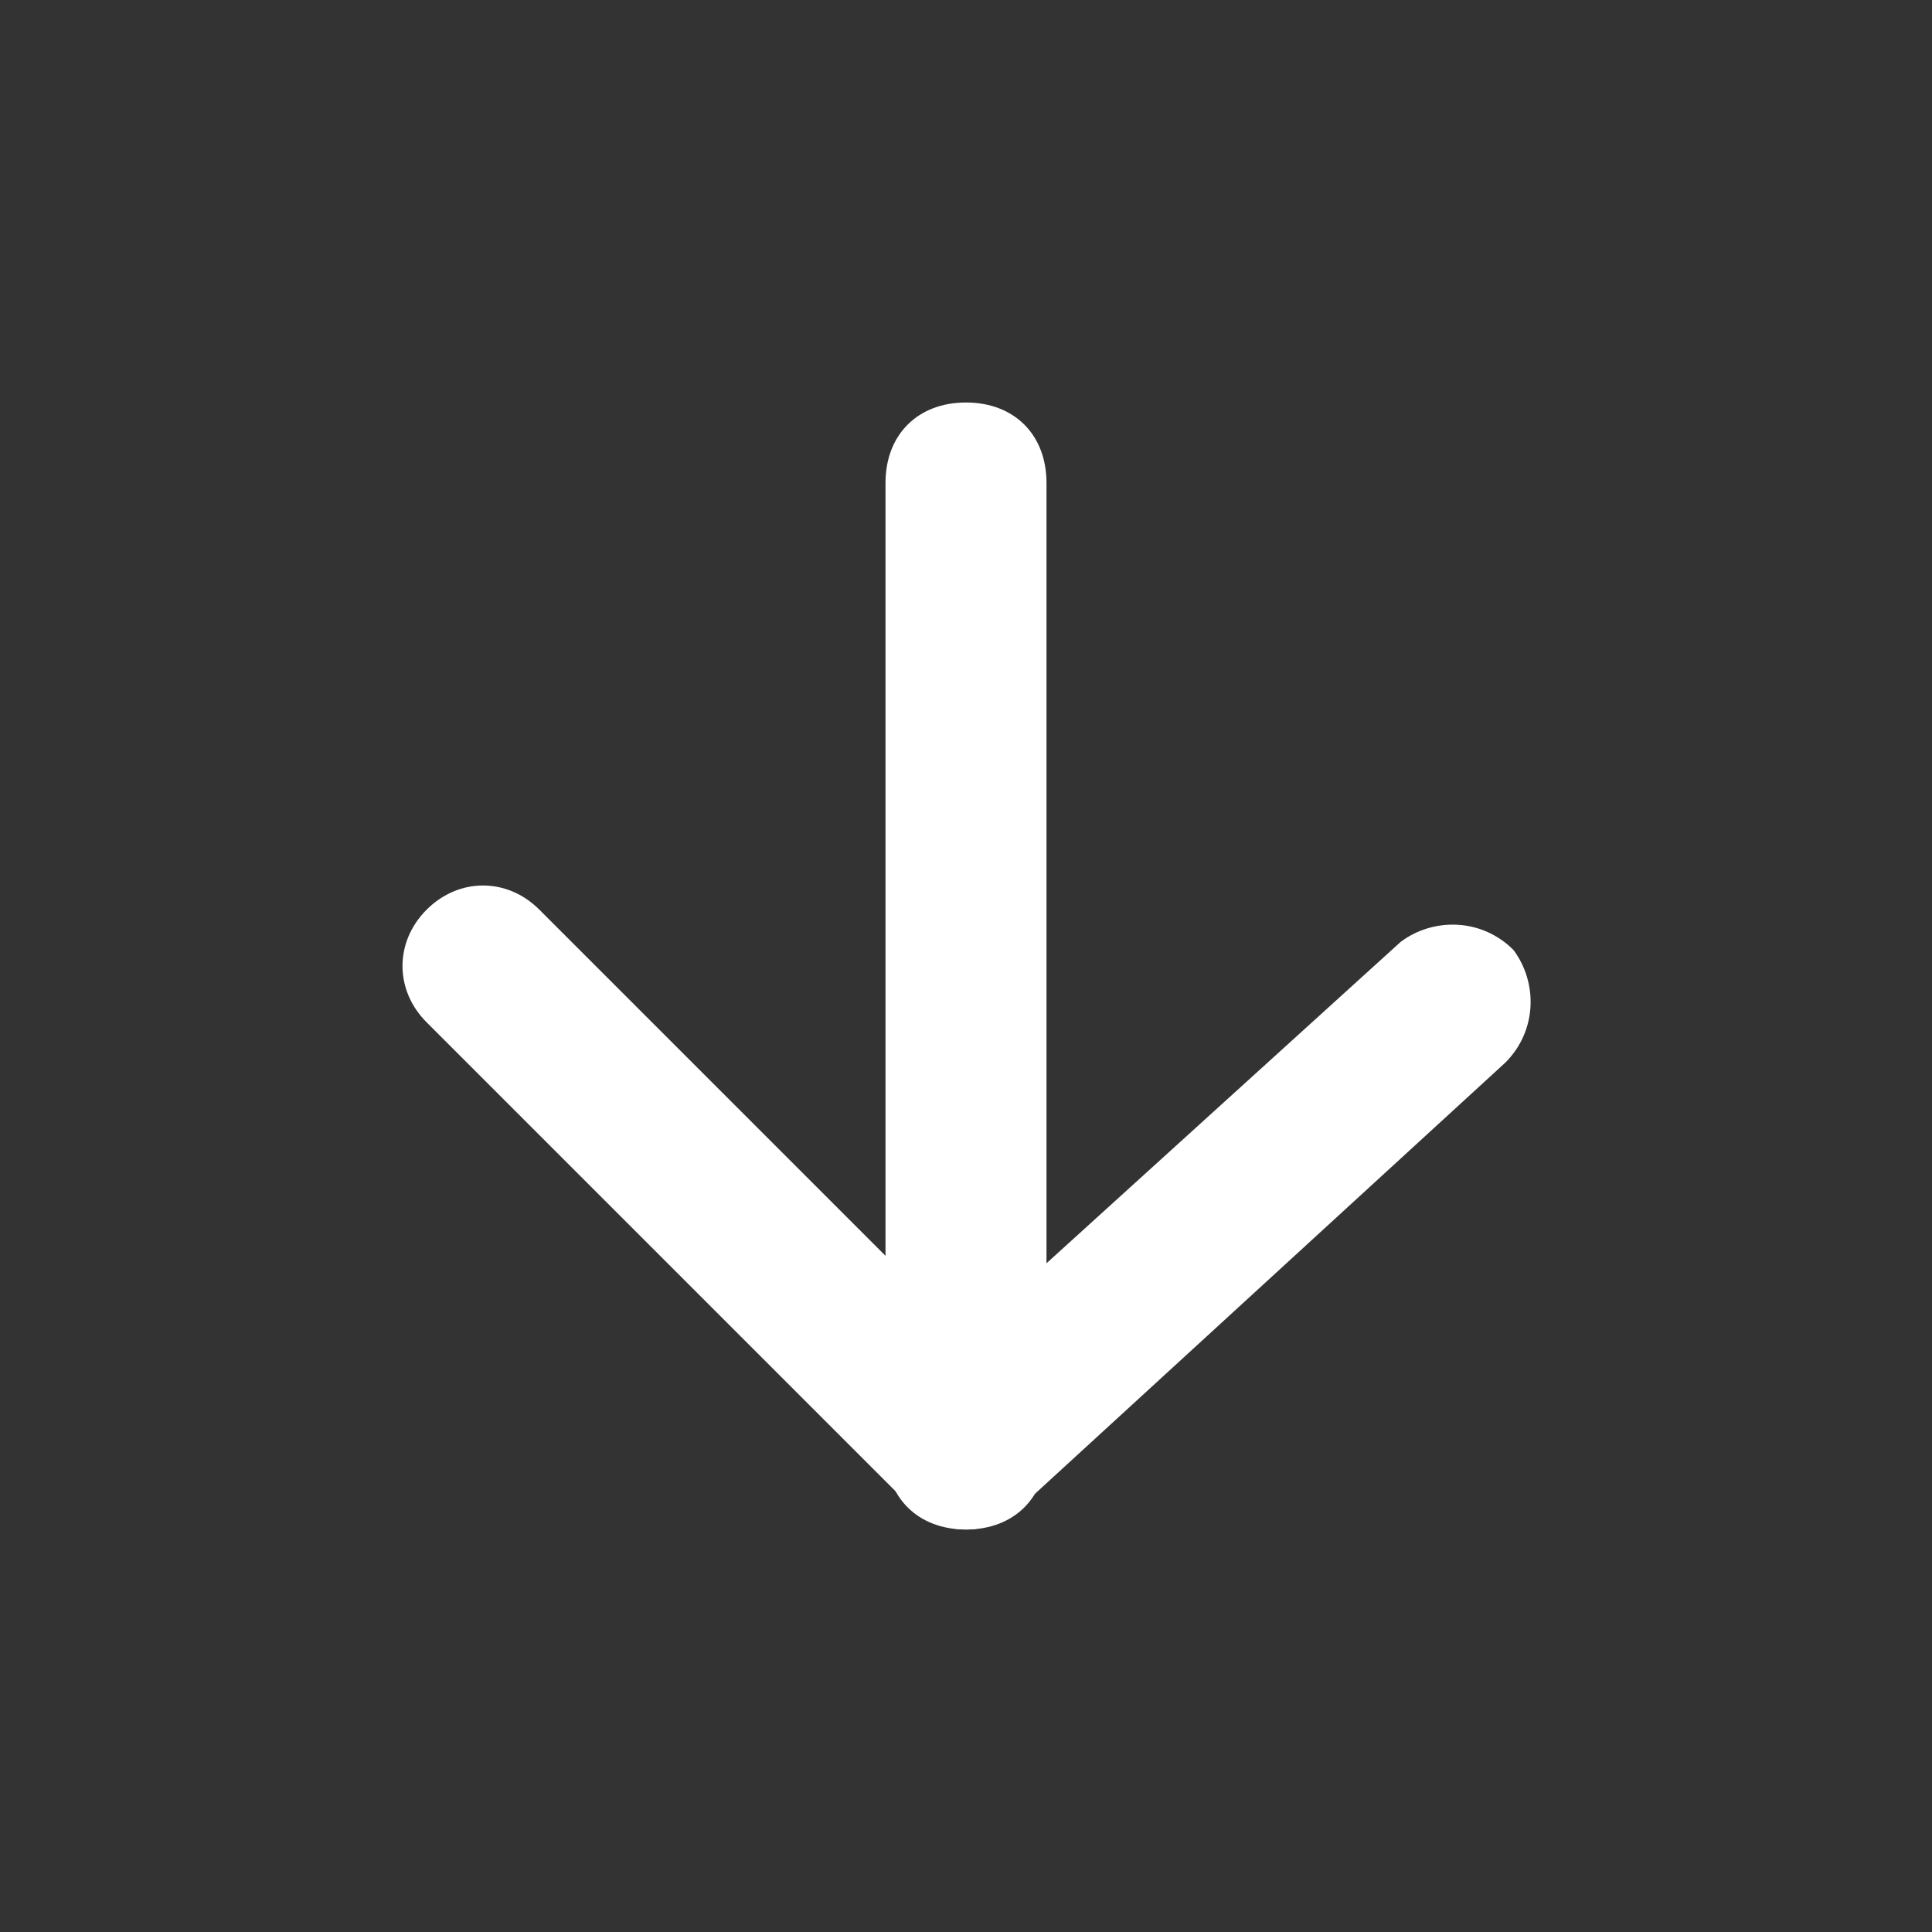 <svg version="1.1" xmlns="http://www.w3.org/2000/svg" viewBox="0 0 24 24">
	<rect x="0" y="0" width="24" height="24" fill="#333333" stroke="none"/>
	<path fill="#ffffff" d="M12,5L12,5c0.6,0,1,0.4,1,1v12c0,0.6-0.4,1-1,1l0,0c-0.6,0-1-0.4-1-1V6C11,5.4,11.4,5,12,5z"/>
	<path fill="#ffffff" d="M6.7,11.3c-0.4-0.4-1-0.4-1.4,0c-0.4,0.4-0.4,1,0,1.4l6,6c0.4,0.4,1,0.4,1.4,0l6-5.5
	c0.4-0.4,0.4-1,0.1-1.4c-0.4-0.4-1-0.4-1.4-0.1L12,16.6L6.7,11.3z"/>
</svg>
